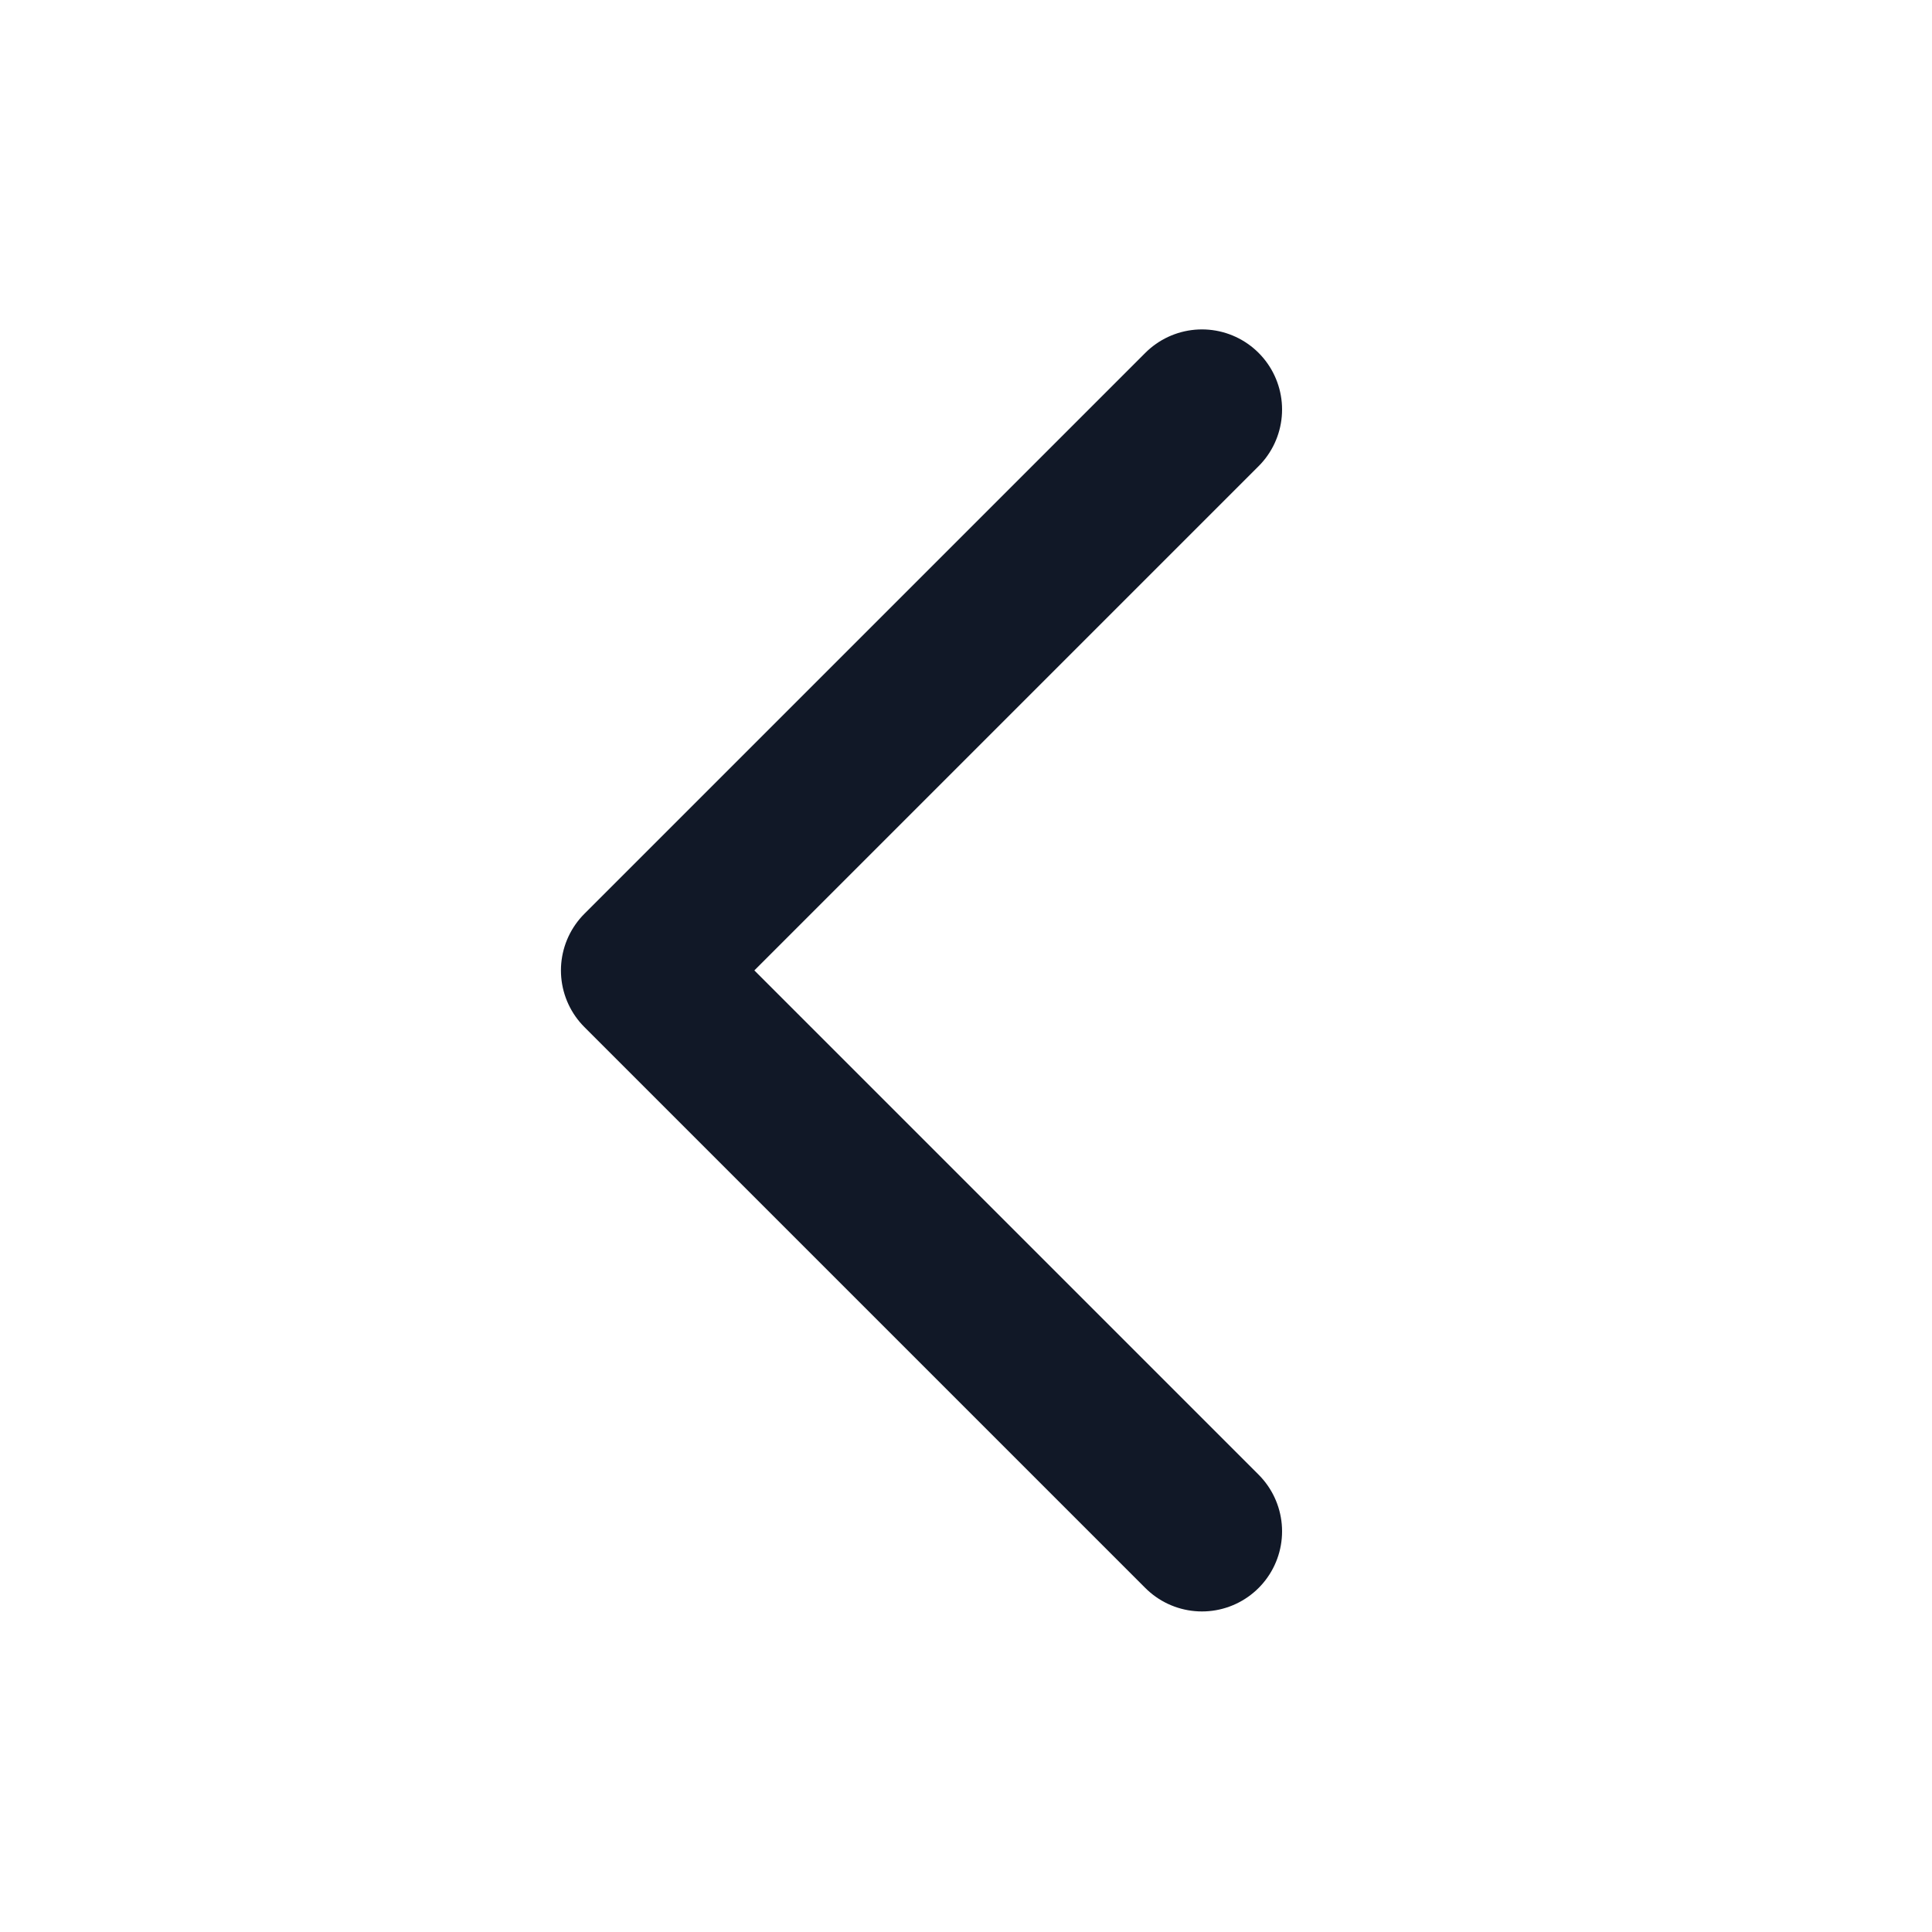 <svg width="31" height="31" viewBox="0 0 31 31" fill="none" xmlns="http://www.w3.org/2000/svg">
<path d="M19.286 24.571L10.286 15.571L19.286 6.571" stroke="#111827" stroke-width="2.571" stroke-linecap="round" stroke-linejoin="round"/>
</svg>
